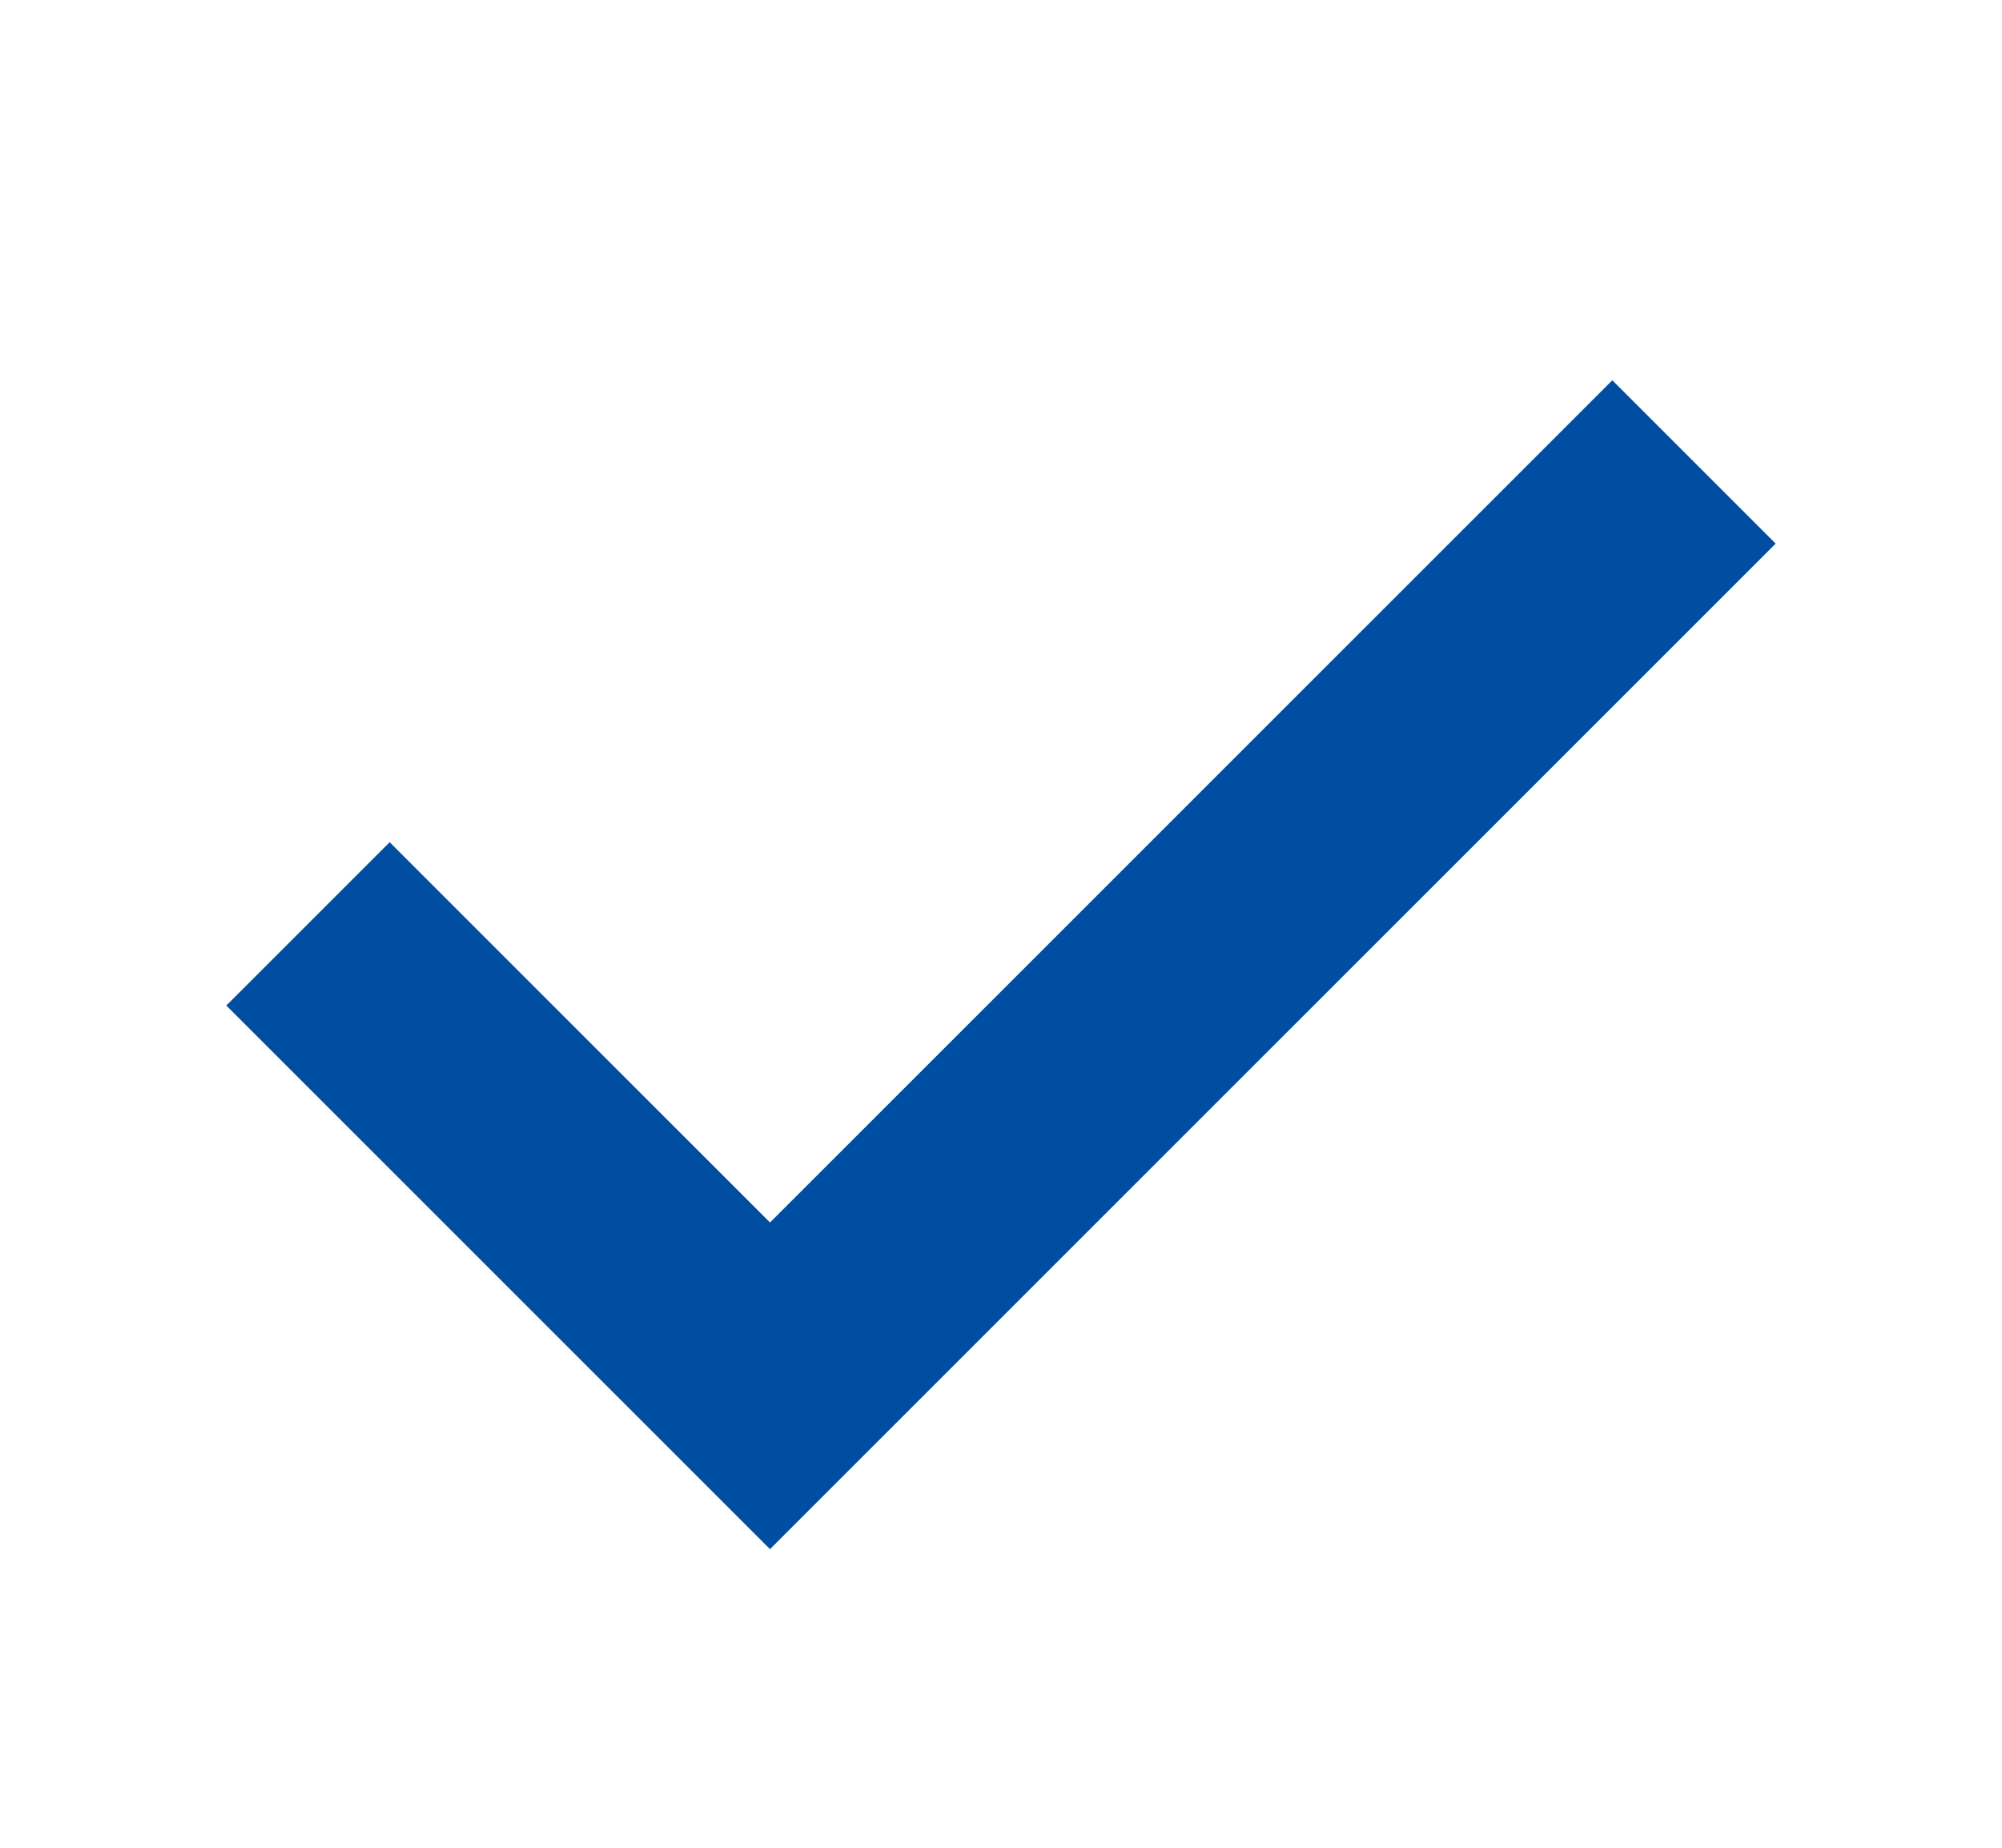 <?xml version="1.0" encoding="UTF-8"?> <svg xmlns="http://www.w3.org/2000/svg" width="26" height="24" viewBox="0 0 26 24" fill="none"> <path d="M4 12L10 18L22 6" stroke="#004EA2" stroke-width="3"></path> </svg> 